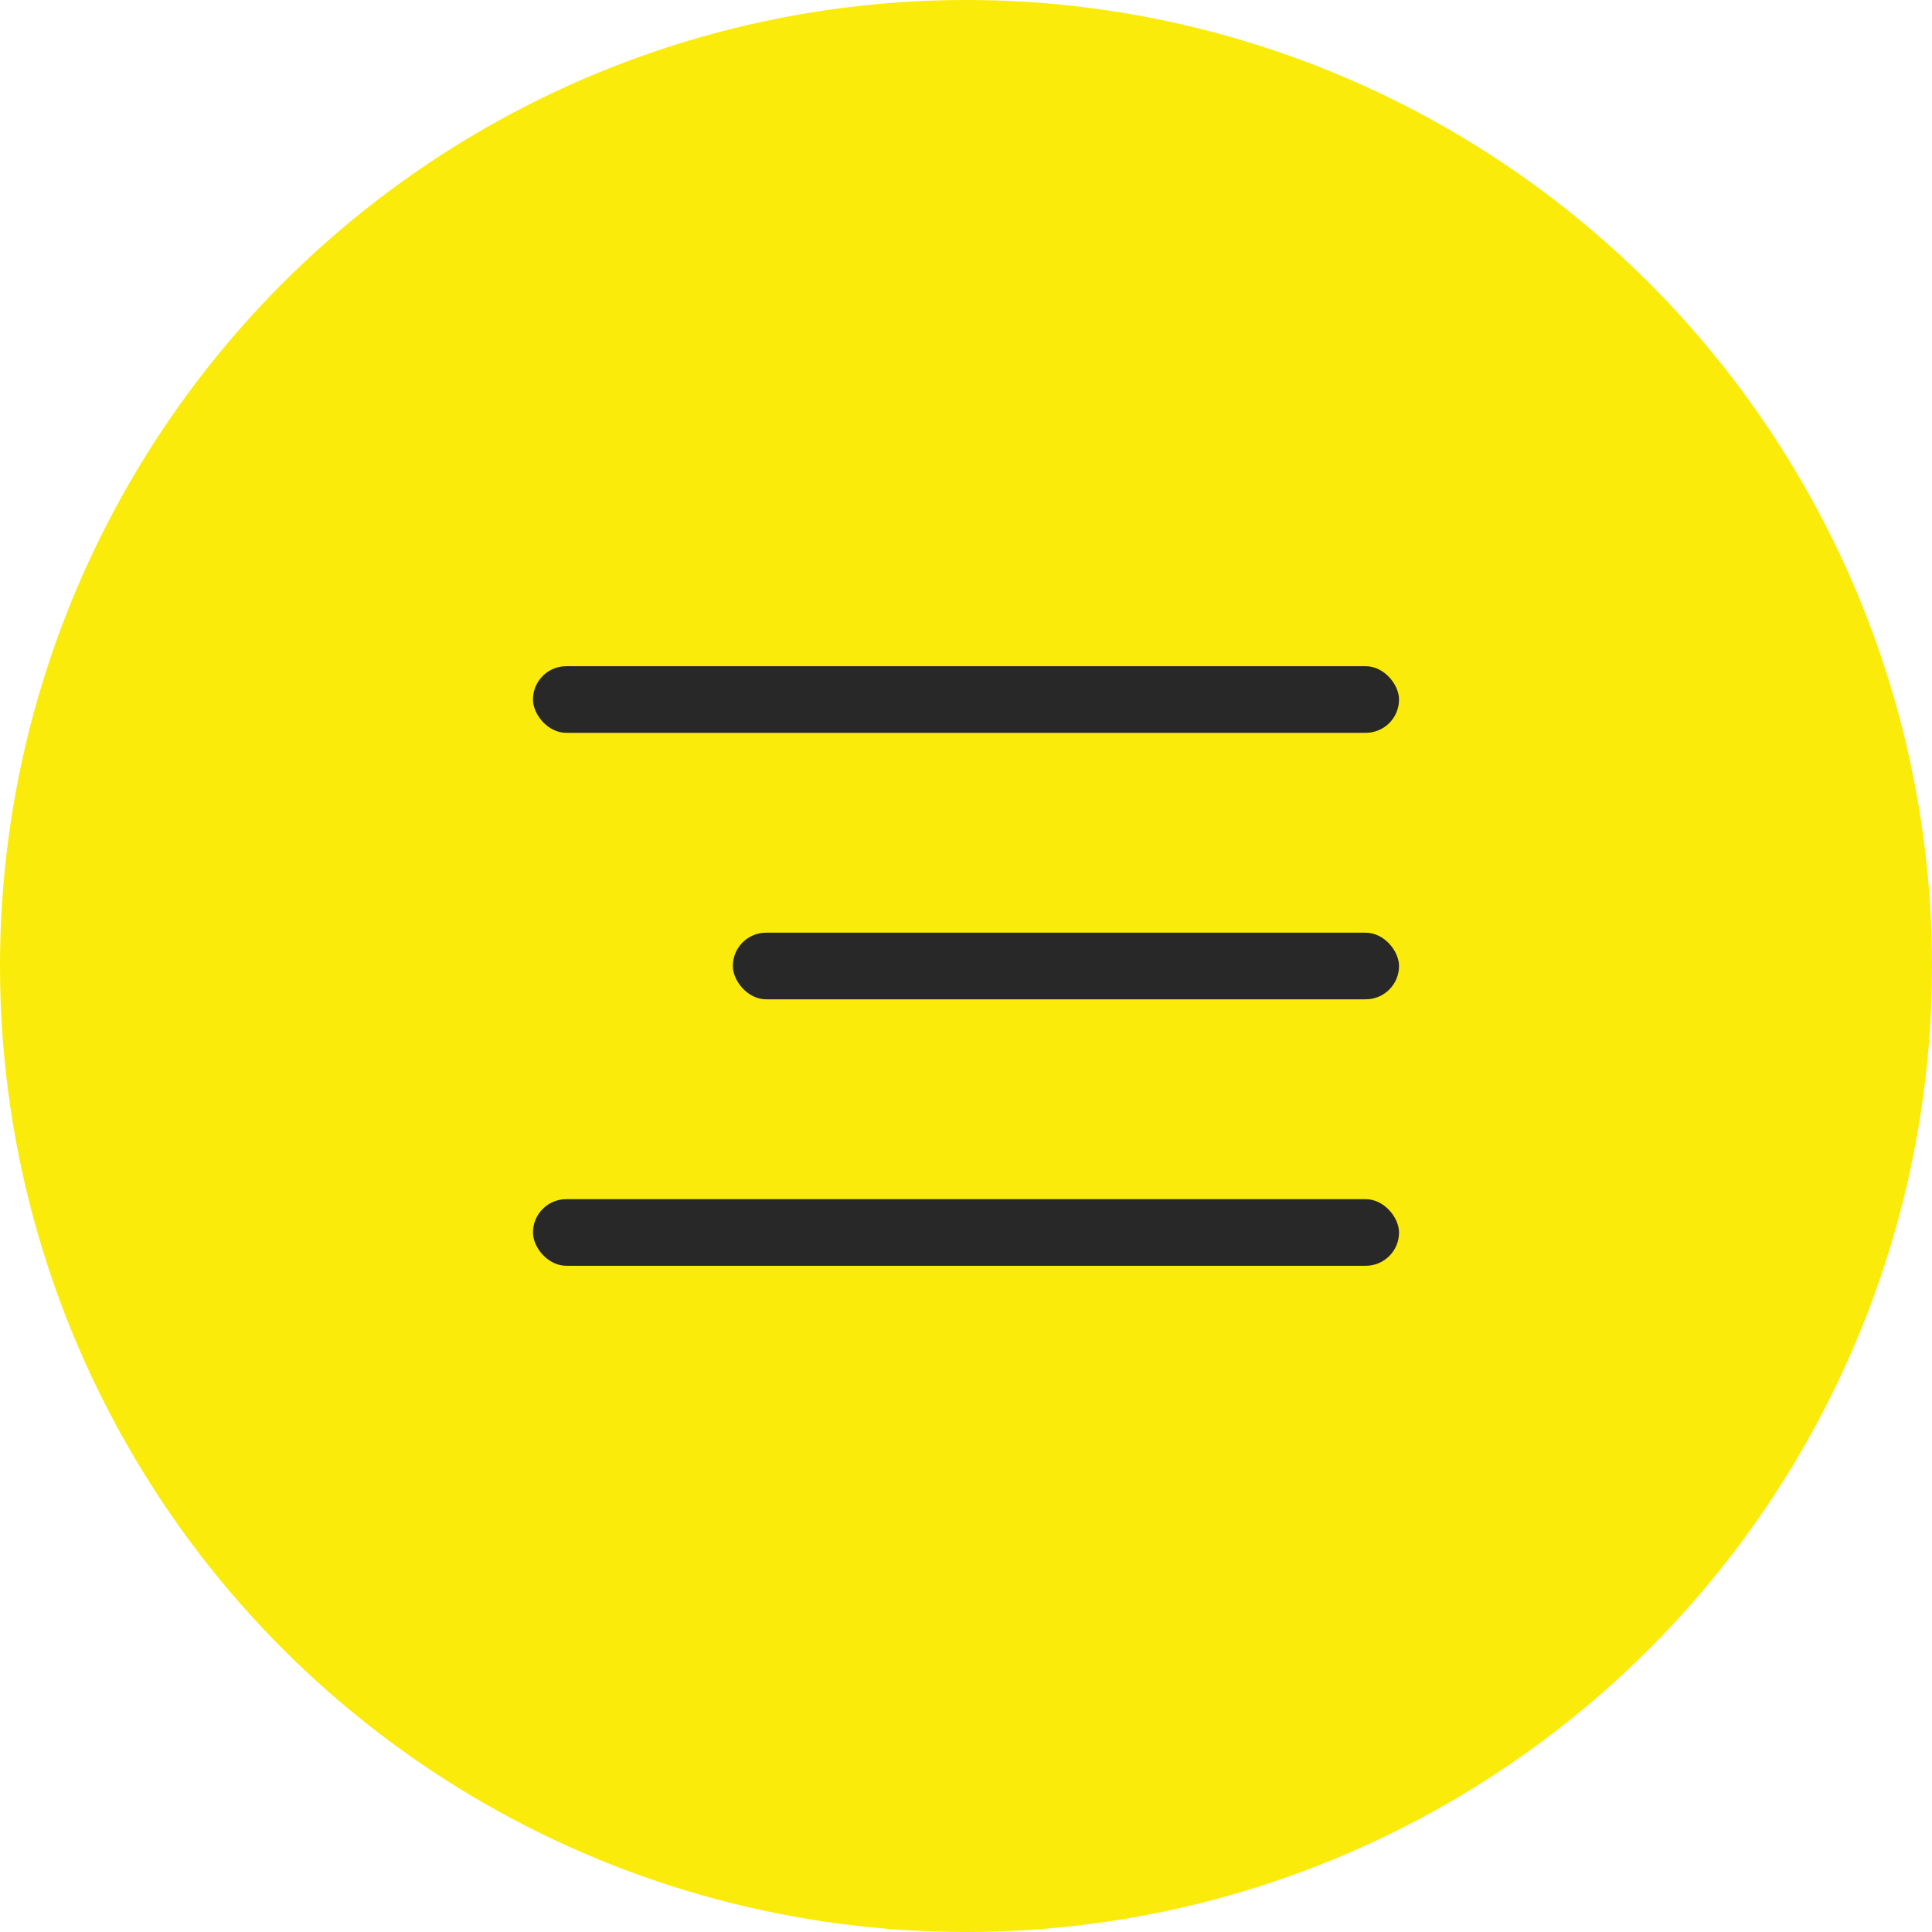 <?xml version="1.0" encoding="UTF-8"?> <svg xmlns="http://www.w3.org/2000/svg" width="58" height="58" viewBox="0 0 58 58" fill="none"><circle cx="29" cy="29" r="29" fill="#FAEB0A"></circle><rect x="16" y="20" width="26" height="2" rx="1" fill="#282828"></rect><rect x="22" y="28" width="20" height="2" rx="1" fill="#282828"></rect><rect x="16" y="36" width="26" height="2" rx="1" fill="#282828"></rect></svg> 